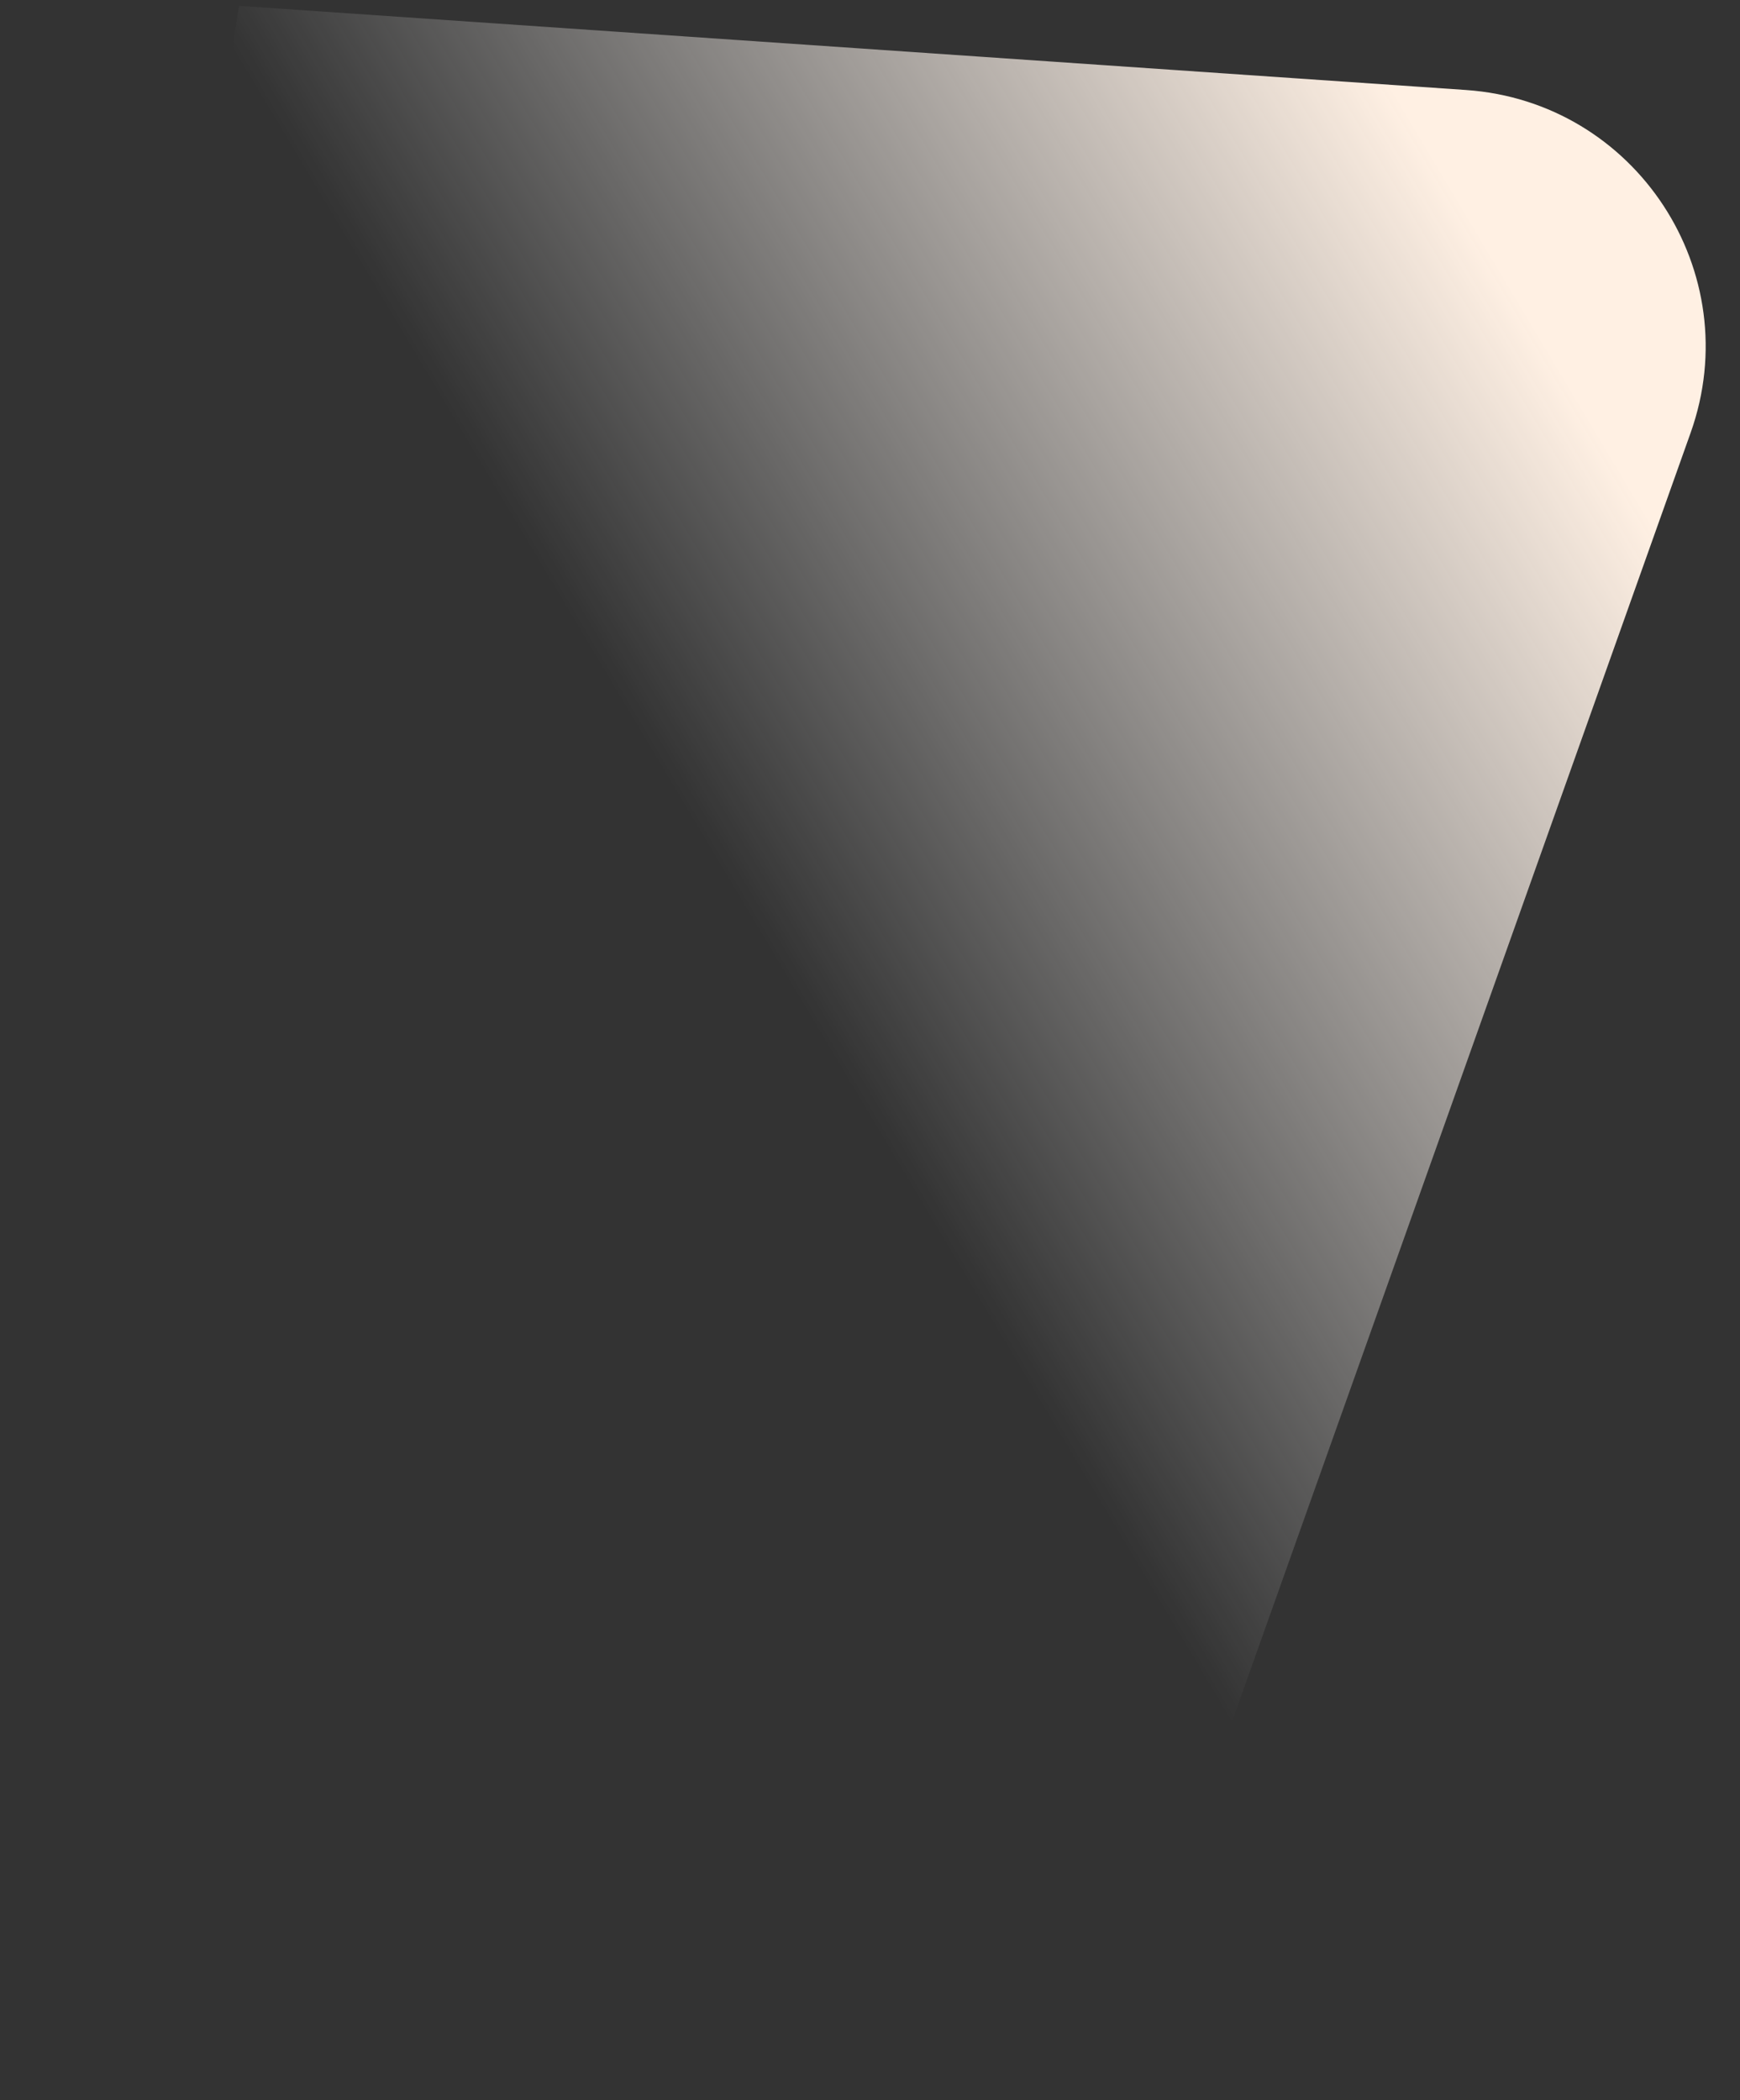 <svg xmlns="http://www.w3.org/2000/svg" width="203" height="245" viewBox="0 0 203 245" fill="none"><rect x="0" y="0" width="203" height="245" fill="#333333" stroke="none"/><path d="M27.886 0.683L171.029 10.499C190.852 11.859 203.902 31.767 197.24 50.487L128.365 244.032L0.839 174.253L27.886 0.683Z" fill="url(#paint0_linear_2415_1666)"></path><defs><linearGradient id="paint0_linear_2415_1666" x1="189.045" y1="54.847" x2="91.212" y2="113.226" gradientUnits="userSpaceOnUse"><stop stop-color="#FFF0E3"></stop><stop offset="1" stop-color="white" stop-opacity="0"></stop></linearGradient></defs></svg>